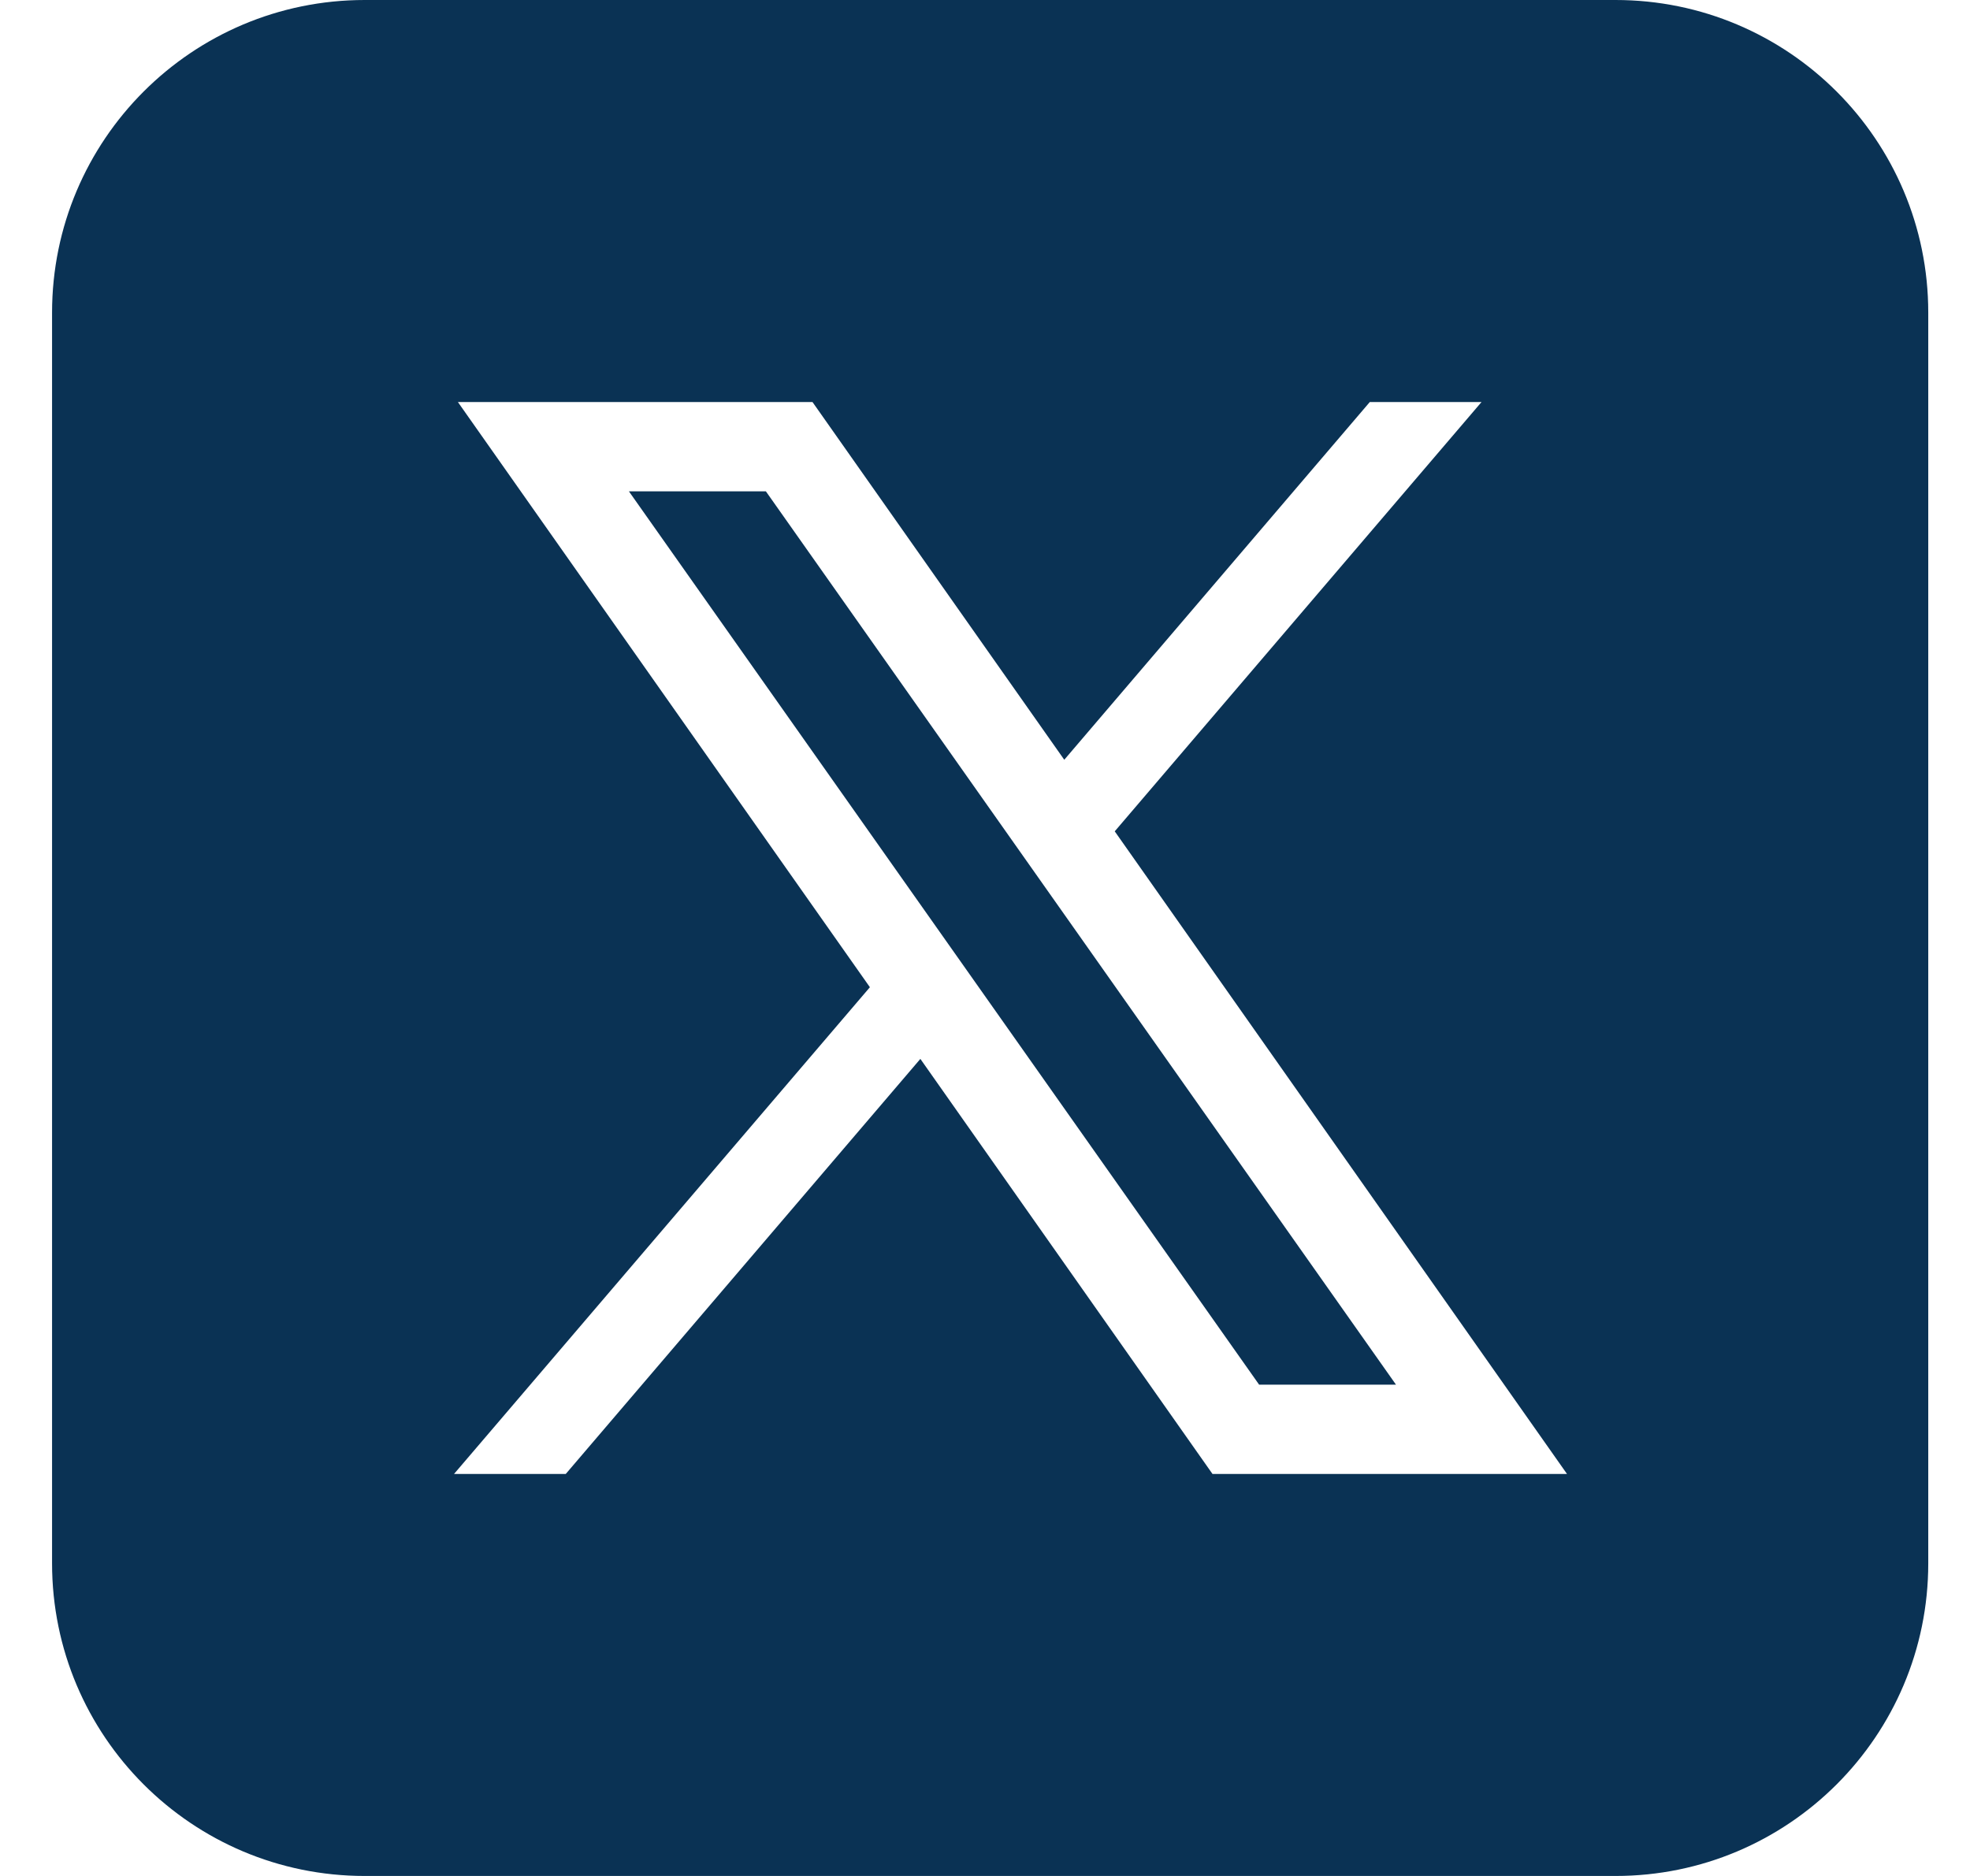 <svg width="21" height="20" viewBox="0 0 21 20" fill="none" xmlns="http://www.w3.org/2000/svg">
<path d="M3.888 0C2.047 0 0.555 1.492 0.555 3.333V16.667C0.555 18.508 2.047 20 3.888 20H17.221C19.062 20 20.555 18.508 20.555 16.667V3.333C20.555 1.492 19.062 0 17.221 0H3.888ZM4.881 4.286H8.661L11.345 8.1L14.602 4.286H15.793L11.883 8.863L16.704 15.714H12.925L9.811 11.289L6.031 15.714H4.84L9.273 10.525L4.881 4.286ZM6.704 5.238L13.422 14.762H14.881L8.164 5.238H6.704Z" fill="#0A3254"/>
</svg>
